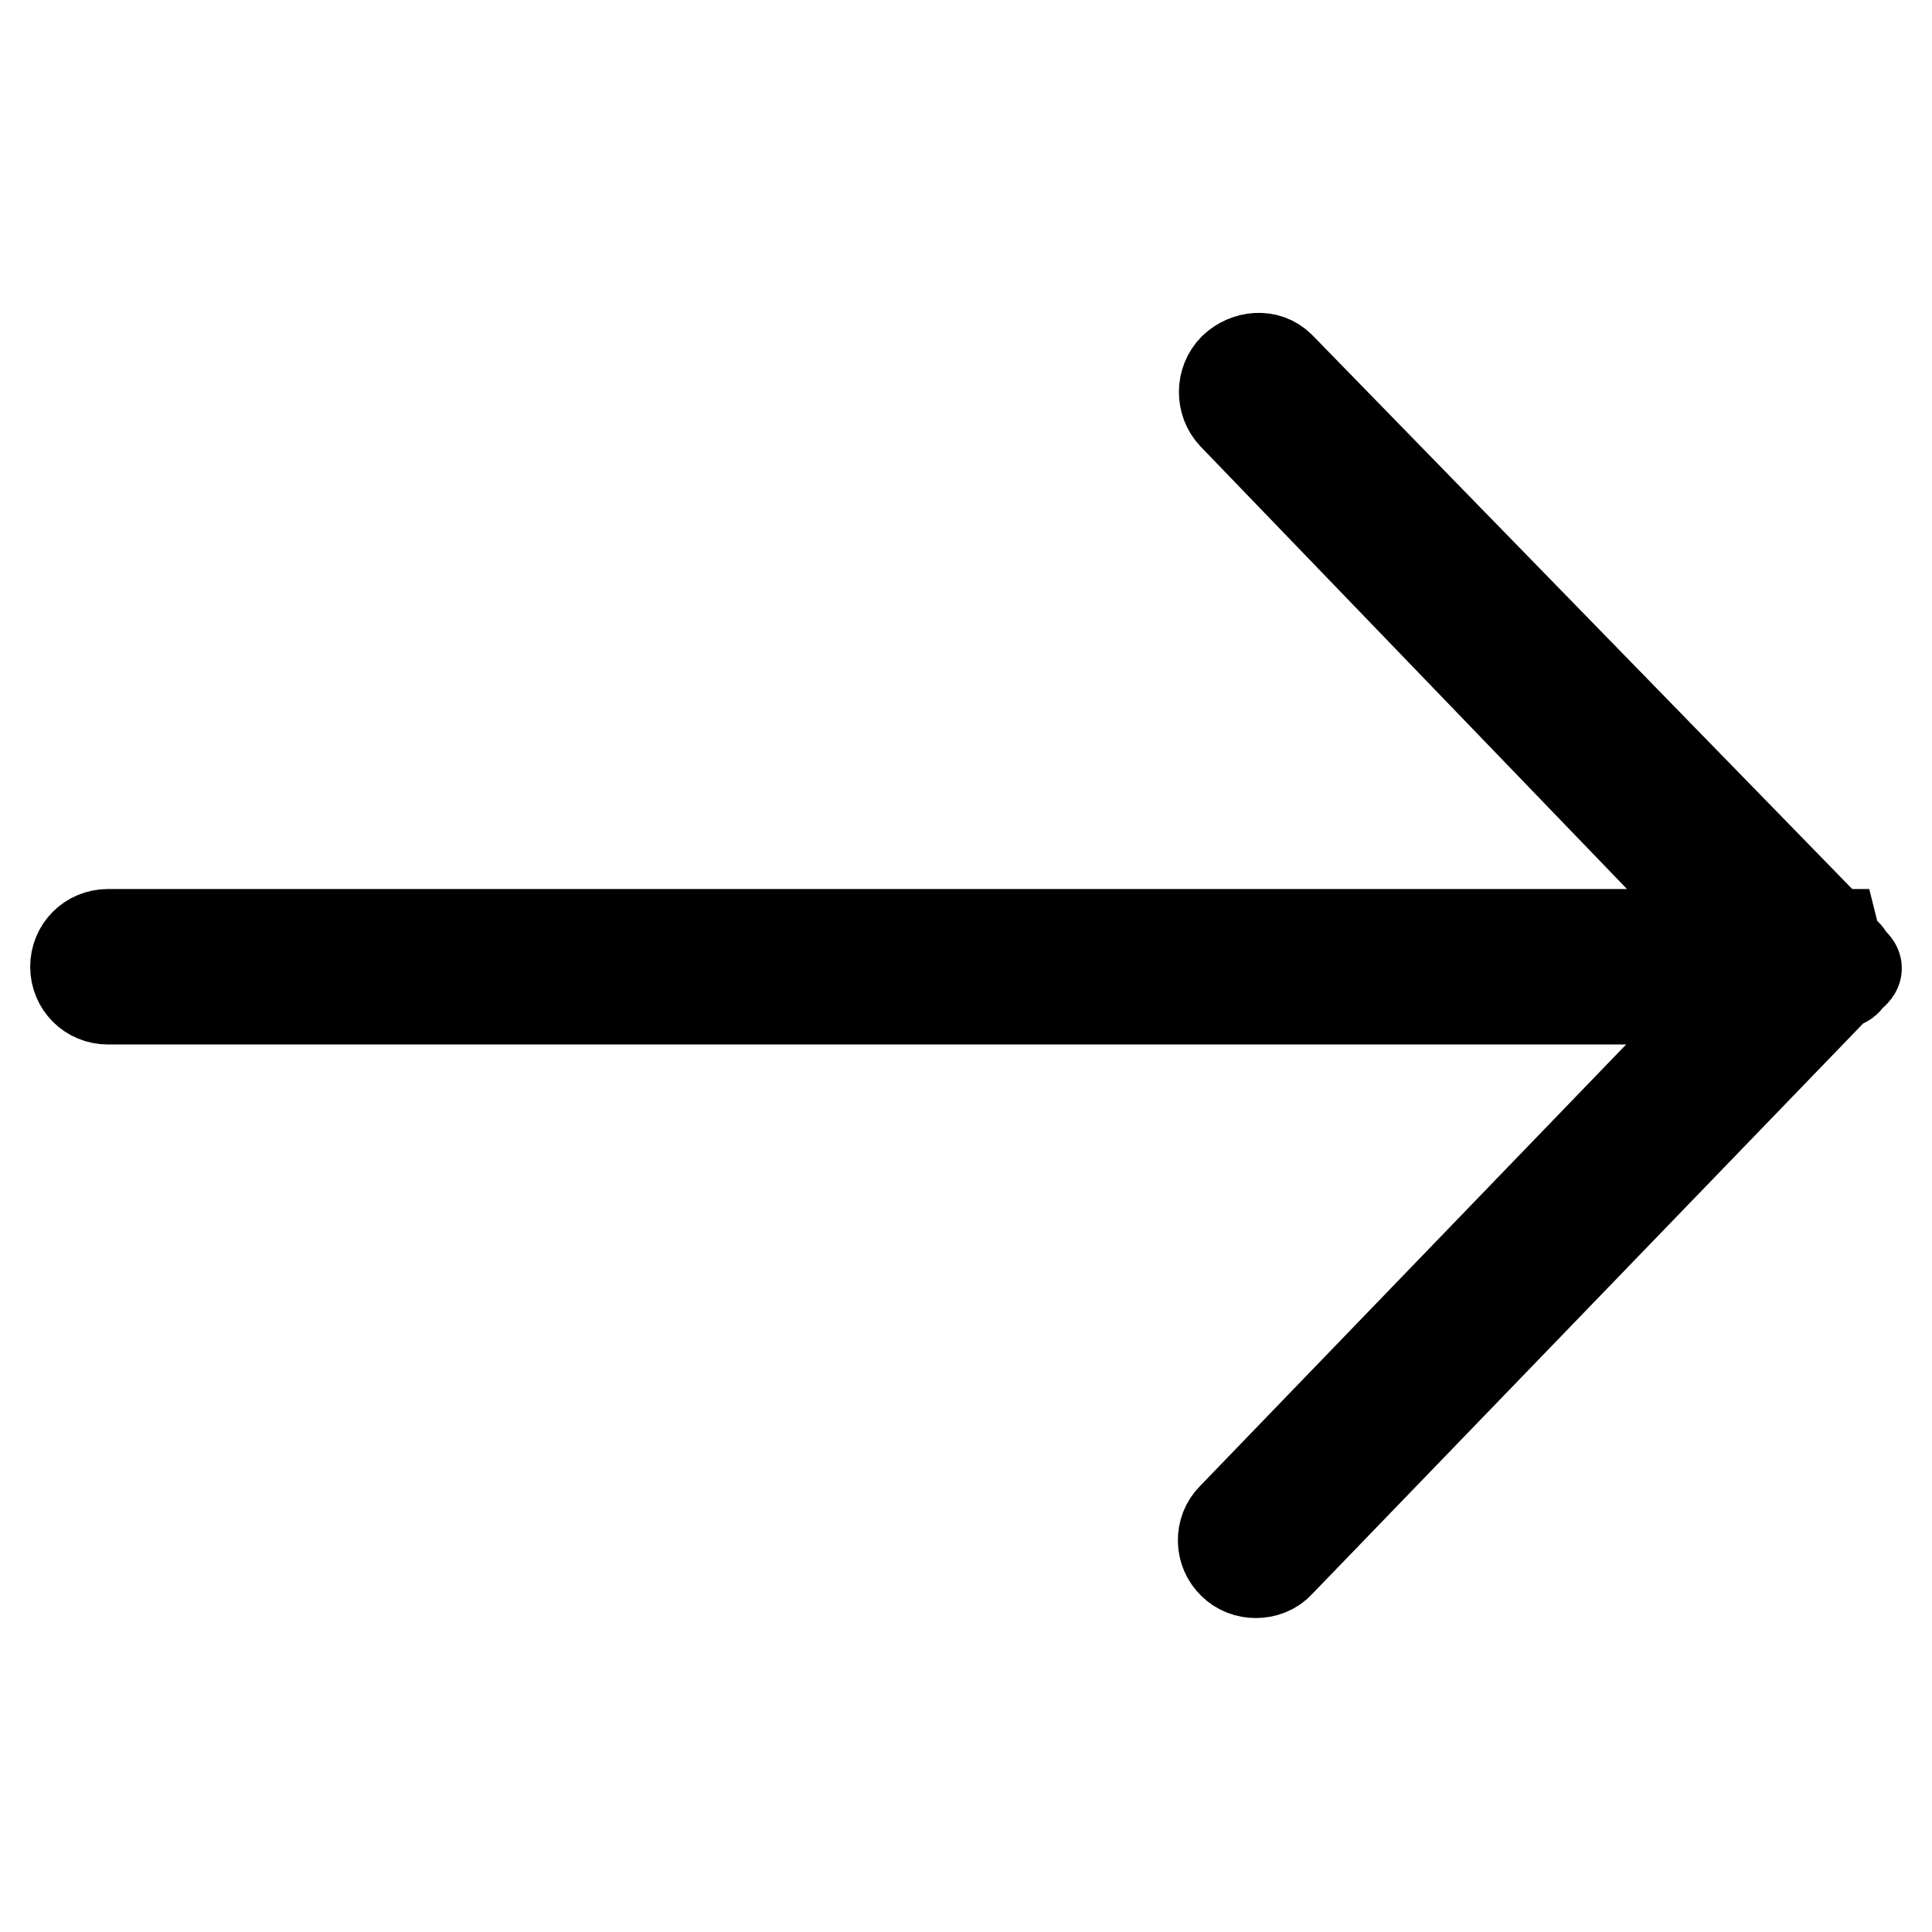 <?xml version="1.0" encoding="utf-8"?>
<!-- Svg Vector Icons : http://www.onlinewebfonts.com/icon -->
<!DOCTYPE svg PUBLIC "-//W3C//DTD SVG 1.1//EN" "http://www.w3.org/Graphics/SVG/1.1/DTD/svg11.dtd">
<svg version="1.1" xmlns="http://www.w3.org/2000/svg" xmlns:xlink="http://www.w3.org/1999/xlink" x="0px" y="0px" viewBox="0 0 256 256" enable-background="new 0 0 256 256" xml:space="preserve">
<g> <path stroke-width="12" fill-opacity="0" stroke="#000000"  d="M246,128.3L246,128.3C246,128.3,246,128.3,246,128.3c0,0.6-1.1,1.1-1.3,1.6c-0.1,0.3-1.3,0.6-1.6,0.9 c-0.1,0.1-0.2,0.3-0.3,0.4l0,0c0,0,0,0,0,0l-73.3,75.9c-0.8,0.9-2,1.3-3.1,1.3c-1.1,0-2.2-0.4-3-1.2c-1.7-1.6-1.8-4.4-0.1-6.1 l66.3-68.7H14.3c-2.4,0-4.3-1.9-4.3-4.3c0-2.4,1.9-4.3,4.3-4.3h215.4l-66.3-68.8c-1.6-1.7-1.6-4.5,0.1-6.2c1.7-1.6,4.4-1.9,6.1-0.2 l73.3,75.2h0.1l0.2,0.8c0.2,0.2,0.5,1.1,0.6,1.2c0.2,0.3,0.9,0.5,1,0.8C244.9,127.2,246,127.7,246,128.3z"/></g>
</svg>